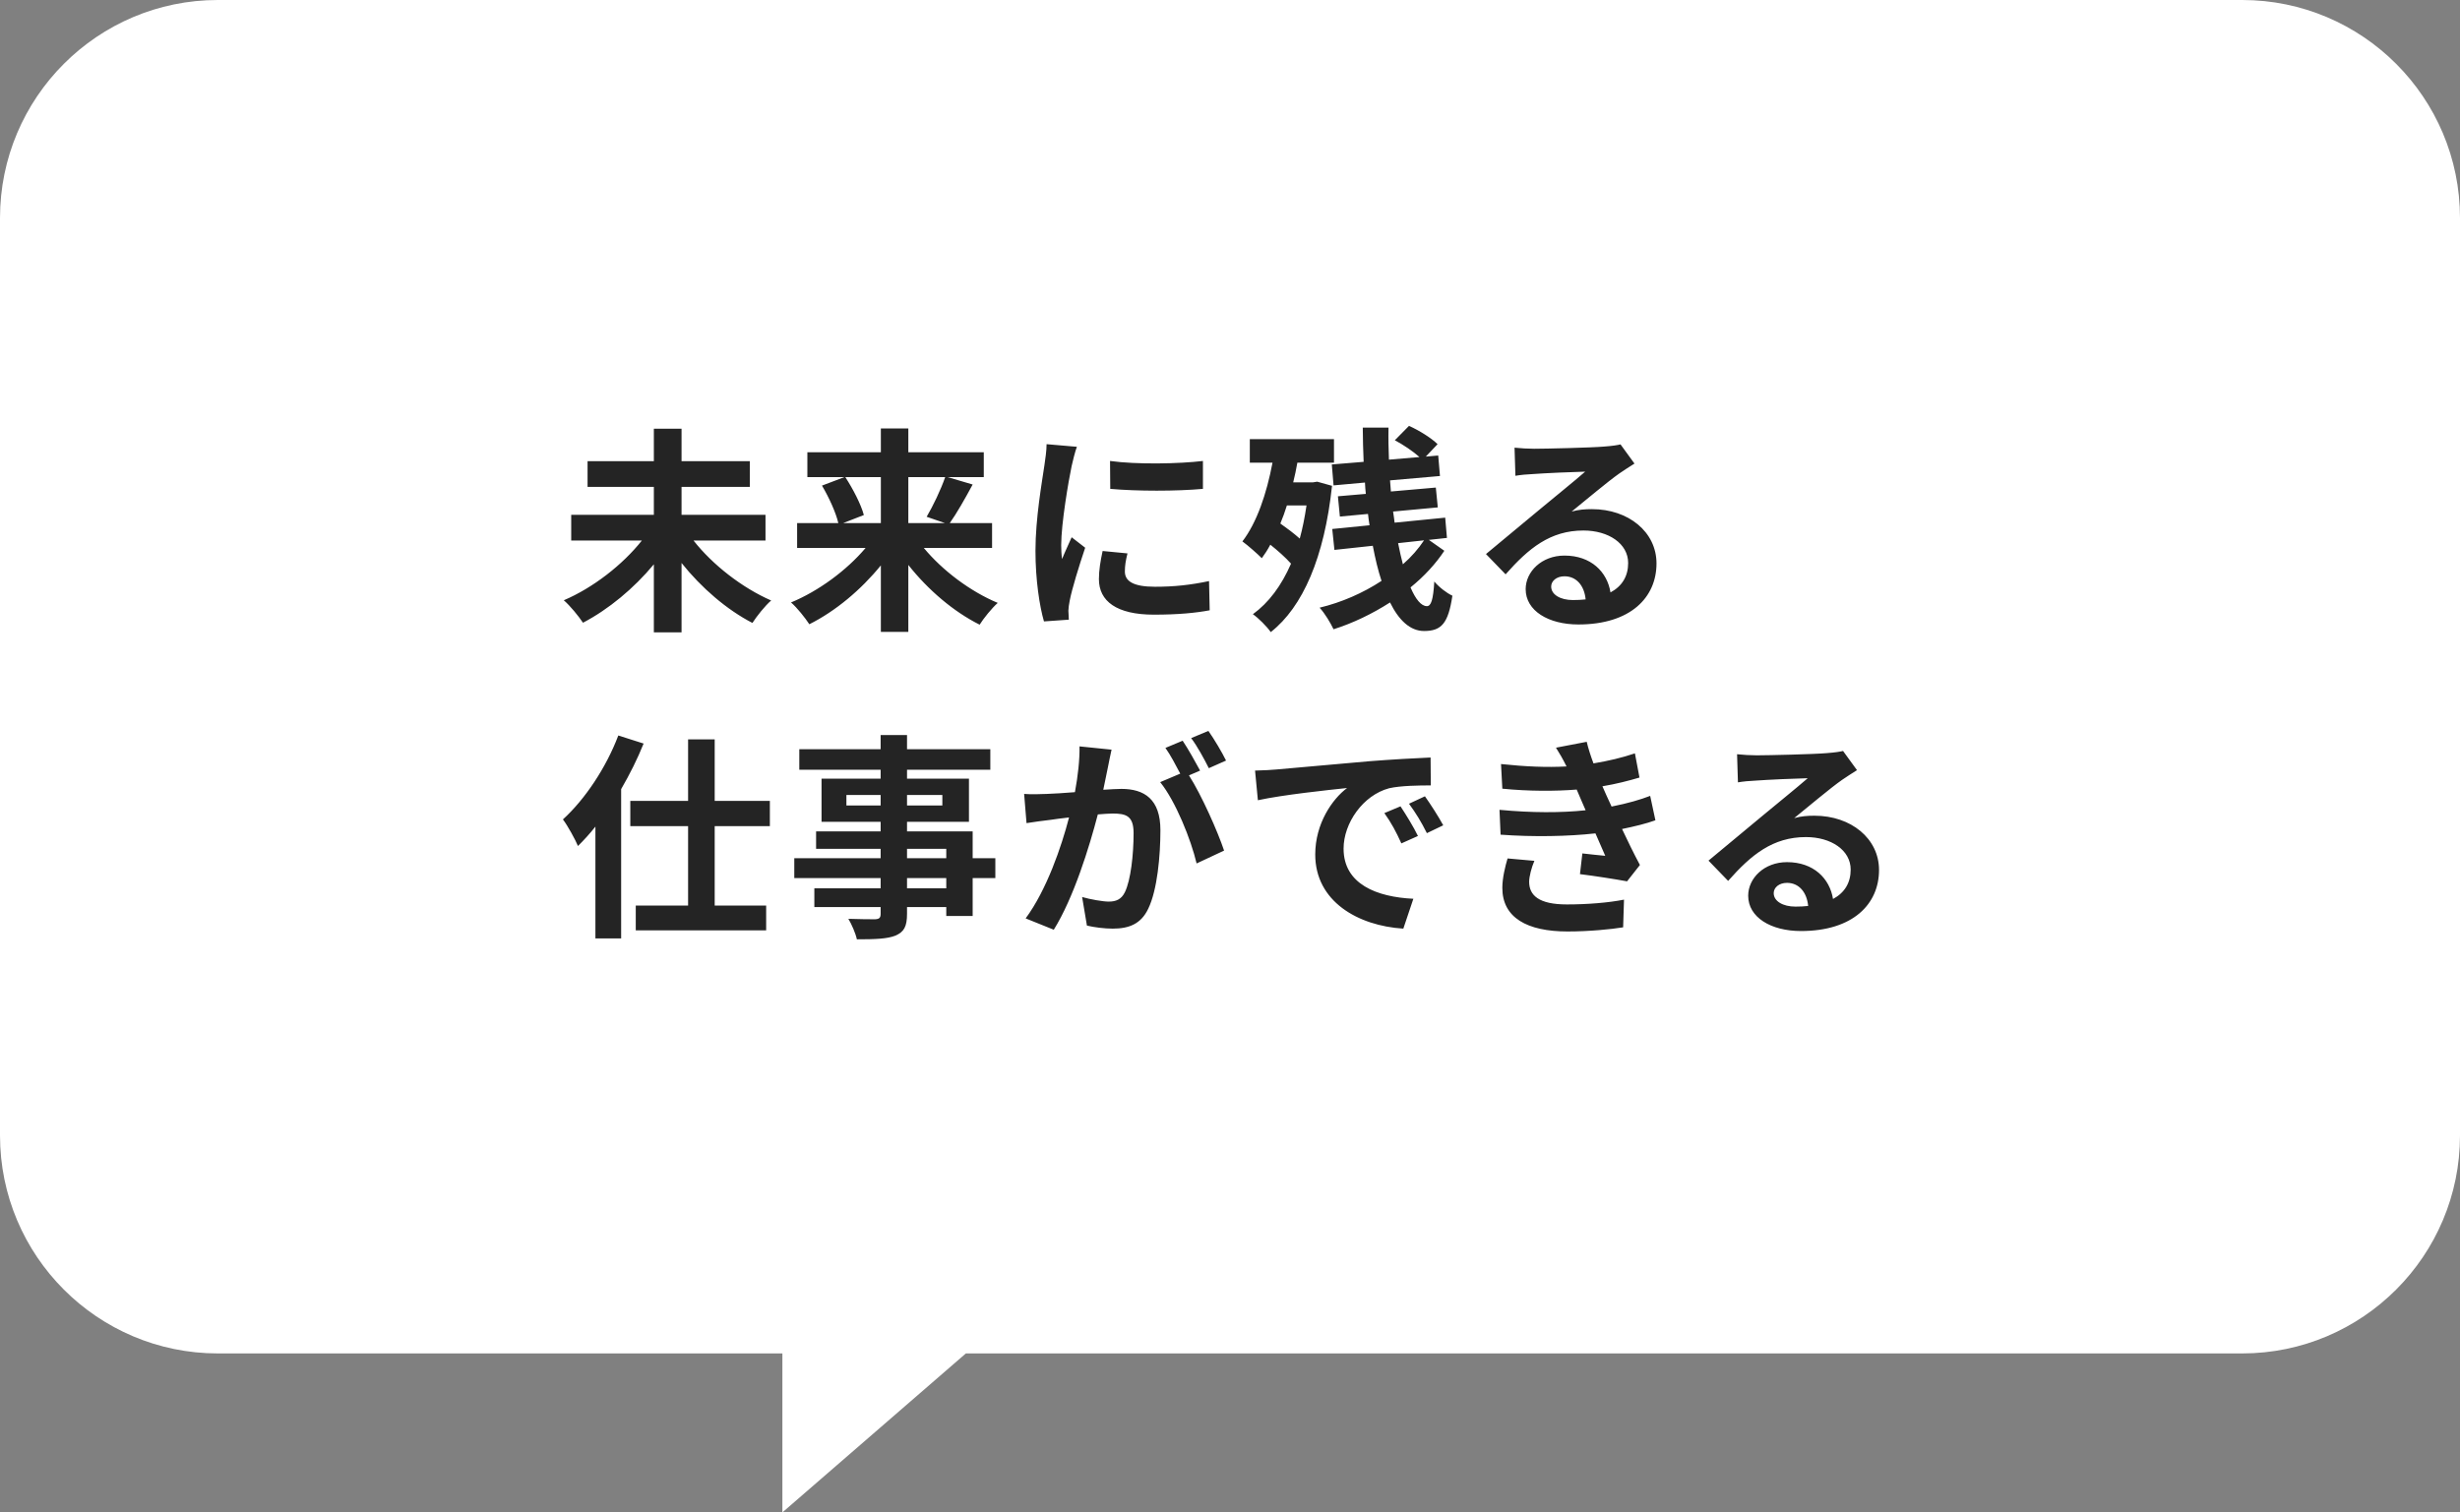 <svg width="361" height="222" viewBox="0 0 361 222" fill="none" xmlns="http://www.w3.org/2000/svg">
<rect x="0" y="0" width="361" height="222" fill="#808080" stroke="none"/>
<g clip-path="url(#clip0_4882_34947)">
<path d="M329.03 0H31.971C14.32 0 0 14.333 0 32V166.667C0 184.333 14.32 198.667 31.971 198.667H114.814V222L141.736 198.667H329.03C346.68 198.667 361 184.333 361 166.667V32C361 14.333 346.68 0 329.03 0Z" fill="white"/>
<path d="M112.336 79.344H101.776C104.56 82.896 108.912 86.288 113.168 88.144C112.272 88.912 111.056 90.448 110.416 91.44C106.64 89.488 102.928 86.288 100.016 82.64V92.816H95.952V82.832C93.04 86.352 89.296 89.456 85.552 91.408C84.912 90.448 83.664 88.912 82.736 88.112C87.024 86.288 91.376 82.896 94.192 79.344H83.824V75.568H95.952V71.472H86.224V67.696H95.952V62.928H100.016V67.696H110.032V71.472H100.016V75.568H112.336V79.344ZM129.264 70.032H124.048C125.168 71.76 126.352 74.032 126.768 75.6L123.728 76.784H129.264V70.032ZM138.704 70.032H133.296V76.784H138.672L135.984 75.856C136.912 74.288 138.064 71.888 138.704 70.032ZM145.584 80.432H135.568C138.32 83.76 142.416 86.832 146.416 88.496C145.552 89.264 144.336 90.768 143.76 91.696C139.92 89.776 136.176 86.576 133.296 82.928V92.752H129.264V82.992C126.352 86.576 122.608 89.712 118.768 91.632C118.16 90.704 116.976 89.2 116.08 88.432C120.112 86.768 124.24 83.728 127.024 80.432H116.976V76.784H123.024C122.672 75.248 121.648 73.008 120.624 71.28L123.92 70.032H118.48V66.384H129.264V62.896H133.296V66.384H144.368V70.032H139.056L142.736 71.12C141.616 73.2 140.4 75.344 139.376 76.784H145.584V80.432ZM162.896 67.664C166.8 68.208 173.104 68.08 176.528 67.664V71.76C172.624 72.112 166.896 72.112 162.928 71.76L162.896 67.664ZM161.808 80.88L165.456 81.232C165.2 82.256 165.072 83.024 165.072 83.888C165.072 85.296 166.288 86.128 169.488 86.128C172.336 86.128 174.672 85.872 177.424 85.296L177.52 89.584C175.472 89.968 172.912 90.224 169.328 90.224C163.856 90.224 161.264 88.24 161.264 85.008C161.264 83.696 161.488 82.352 161.808 80.88ZM153.584 65.2L158.032 65.584C157.776 66.224 157.392 67.824 157.264 68.4C156.816 70.512 155.728 76.848 155.728 80.016C155.728 80.624 155.76 81.392 155.856 82.064C156.304 80.944 156.816 79.888 157.264 78.864L159.248 80.4C158.352 83.056 157.296 86.48 156.976 88.176C156.88 88.624 156.784 89.328 156.784 89.648C156.816 90 156.816 90.512 156.848 90.96L153.2 91.216C152.56 89.008 151.952 85.136 151.952 80.848C151.952 76.08 152.912 70.736 153.264 68.304C153.392 67.408 153.584 66.192 153.584 65.2ZM191.728 74.192H188.848C188.56 75.12 188.24 76.016 187.888 76.848C188.848 77.52 189.872 78.288 190.736 79.056C191.152 77.552 191.472 75.92 191.728 74.192ZM193.296 70.704L195.472 71.312C194.352 81.808 191.184 89.104 186.48 92.784C185.936 91.984 184.624 90.672 183.856 90.16C186.192 88.464 188.048 85.968 189.456 82.736C188.624 81.808 187.504 80.816 186.416 79.952C186.032 80.688 185.616 81.328 185.168 81.936C184.56 81.328 183.12 80.048 182.32 79.472C184.432 76.72 185.872 72.496 186.736 67.92H183.408V64.464H195.76V67.92H190.384C190.224 68.88 190 69.872 189.776 70.8H192.688L193.296 70.704ZM208.976 79.312L205.168 79.728C205.392 80.848 205.616 81.872 205.872 82.832C207.12 81.744 208.144 80.56 208.976 79.312ZM209.68 79.248L211.952 80.848C210.704 82.736 209.008 84.592 206.992 86.224C207.728 87.952 208.56 88.976 209.392 88.976C210 88.976 210.32 88.08 210.48 85.36C211.216 86.224 212.304 87.056 213.136 87.44C212.528 91.504 211.536 92.624 208.976 92.624C206.928 92.624 205.264 91.024 203.984 88.432C201.392 90.096 198.544 91.472 195.696 92.368C195.248 91.44 194.448 90.064 193.648 89.2C196.848 88.432 200.016 87.056 202.736 85.264C202.224 83.728 201.808 81.968 201.456 80.112L195.824 80.72L195.504 77.648L200.976 77.104C200.88 76.56 200.816 75.984 200.752 75.44L196.624 75.824L196.336 72.848L200.432 72.496C200.368 71.952 200.336 71.408 200.304 70.832L195.696 71.248L195.44 68.176L200.112 67.792C200.048 66.096 199.984 64.432 199.984 62.768H203.76C203.728 64.336 203.76 65.904 203.824 67.472L208.304 67.088C207.376 66.256 205.904 65.264 204.688 64.624L206.768 62.512C208.272 63.184 210.064 64.304 210.96 65.2L209.232 67.024L211.056 66.864L211.312 69.872L203.984 70.512C204.016 71.056 204.08 71.6 204.112 72.144L210.704 71.568L210.992 74.48L204.432 75.088C204.528 75.632 204.592 76.208 204.656 76.72L212.08 75.984L212.336 78.96L209.68 79.248ZM230.832 88.08C231.504 88.08 232.112 88.048 232.688 87.984C232.496 85.936 231.312 84.592 229.584 84.592C228.4 84.592 227.632 85.296 227.632 86.096C227.632 87.28 228.976 88.08 230.832 88.08ZM237.808 65.232L239.856 68.048C239.088 68.528 238.352 69.008 237.648 69.488C235.952 70.672 232.624 73.488 230.64 75.088C231.696 74.8 232.592 74.736 233.616 74.736C238.992 74.736 243.088 78.096 243.088 82.704C243.088 87.696 239.28 91.664 231.632 91.664C227.216 91.664 223.888 89.648 223.888 86.48C223.888 83.92 226.224 81.552 229.584 81.552C233.488 81.552 235.856 83.952 236.336 86.96C238.064 86.032 238.928 84.56 238.928 82.64C238.928 79.792 236.048 77.872 232.368 77.872C227.504 77.872 224.336 80.464 220.944 84.304L218.064 81.328C220.304 79.504 224.112 76.272 226 74.736C227.76 73.264 231.056 70.608 232.624 69.232C230.992 69.264 226.64 69.456 224.976 69.584C224.112 69.616 223.12 69.712 222.384 69.84L222.256 65.712C223.152 65.808 224.24 65.872 225.136 65.872C226.8 65.872 233.584 65.712 235.376 65.552C236.688 65.456 237.424 65.328 237.808 65.232ZM90.736 107.96L94.448 109.144C93.552 111.384 92.432 113.624 91.152 115.832V137.752H87.376V121.336C86.544 122.392 85.68 123.32 84.816 124.184C84.432 123.256 83.312 121.208 82.608 120.28C85.84 117.336 88.944 112.696 90.736 107.96ZM112.976 121.272H104.88V132.92H112.432V136.568H93.296V132.92H100.976V121.272H92.496V117.56H100.976V108.536H104.88V117.56H112.976V121.272ZM138.864 130.392V128.888H133.104V130.392H138.864ZM133.104 124.6V125.976H138.864V124.6H133.104ZM124.208 118.232H129.232V116.696H124.208V118.232ZM138.288 116.696H133.104V118.232H138.288V116.696ZM146.064 125.976V128.888H142.736V134.456H138.864V133.144H133.104V134.136C133.104 136.024 132.656 136.792 131.408 137.336C130.192 137.816 128.464 137.88 125.744 137.88C125.552 136.984 124.976 135.672 124.496 134.872C126.032 134.936 127.92 134.936 128.432 134.936C129.04 134.904 129.232 134.712 129.232 134.136V133.144H119.504V130.392H129.232V128.888H116.56V125.976H129.232V124.6H119.76V122.04H129.232V120.632H120.56V114.296H129.232V112.984H117.296V109.976H129.232V107.896H133.104V109.976H145.328V112.984H133.104V114.296H142.192V120.632H133.104V122.04H142.736V125.976H146.064ZM179.92 111.64L177.392 112.76C176.72 111.416 175.696 109.528 174.8 108.344L177.328 107.288C178.192 108.504 179.376 110.52 179.92 111.64ZM158.416 109.56L163.12 110.04C162.928 110.872 162.736 111.864 162.576 112.664C162.384 113.624 162.128 114.776 161.904 115.928C162.96 115.864 163.92 115.8 164.56 115.8C167.92 115.8 170.288 117.304 170.288 121.848C170.288 125.592 169.84 130.648 168.496 133.4C167.44 135.608 165.712 136.312 163.28 136.312C162.096 136.312 160.56 136.12 159.504 135.864L158.8 131.672C160.016 132.024 161.872 132.344 162.704 132.344C163.76 132.344 164.56 132.024 165.072 130.968C165.936 129.208 166.352 125.432 166.352 122.296C166.352 119.768 165.264 119.416 163.28 119.416C162.768 119.416 162 119.48 161.104 119.544C159.856 124.344 157.552 131.8 154.64 136.472L150.512 134.808C153.584 130.648 155.76 124.312 156.88 119.992C155.76 120.12 154.768 120.248 154.16 120.344C153.264 120.44 151.632 120.664 150.64 120.824L150.288 116.536C151.44 116.632 152.496 116.568 153.648 116.536C154.64 116.504 156.144 116.408 157.744 116.28C158.192 113.848 158.448 111.544 158.416 109.56ZM176.112 113.112L174.48 113.816C176.336 116.728 178.704 122.072 179.632 124.856L175.6 126.744C174.768 123.224 172.528 117.624 170.256 114.808L173.2 113.56C172.56 112.344 171.76 110.808 171.024 109.784L173.552 108.728C174.352 109.912 175.472 111.928 176.112 113.112ZM205.52 118.36C206.288 119.512 207.472 121.432 208.08 122.712L205.648 123.8C204.848 122.04 204.176 120.792 203.152 119.352L205.52 118.36ZM209.104 116.888C209.904 118.008 211.12 119.896 211.792 121.144L209.392 122.296C208.528 120.568 207.792 119.384 206.768 117.976L209.104 116.888ZM184.176 113.112C185.456 113.08 186.672 113.016 187.28 112.952C189.936 112.728 195.184 112.248 200.976 111.736C204.24 111.48 207.696 111.288 209.936 111.192L209.968 115.288C208.272 115.288 205.552 115.32 203.856 115.704C200.016 116.728 197.168 120.824 197.168 124.568C197.168 129.784 202.032 131.672 207.408 131.928L205.936 136.312C199.28 135.896 193.008 132.312 193.008 125.432C193.008 120.856 195.536 117.272 197.68 115.672C194.928 115.96 188.272 116.664 184.592 117.464L184.176 113.112ZM221.232 126.008L225.168 126.36C224.752 127.32 224.4 128.664 224.4 129.432C224.4 131.416 225.808 132.76 229.936 132.76C232.944 132.76 236.08 132.504 238.32 132.056L238.192 136.12C236.432 136.408 233.2 136.728 230.032 136.728C224.112 136.728 220.464 134.712 220.464 130.328C220.464 128.888 220.88 127.192 221.232 126.008ZM242.16 116.824L242.928 120.408C241.616 120.888 239.888 121.304 238.032 121.688C238.832 123.384 239.728 125.24 240.656 126.968L238.768 129.368C237.008 129.048 233.968 128.568 231.856 128.312L232.208 125.272C233.456 125.432 234.704 125.528 235.568 125.624L234.128 122.328C230.16 122.776 225.008 122.872 220.208 122.52L220.048 118.872C224.784 119.32 229.104 119.32 232.688 118.936L232.144 117.688L231.376 115.896C228.272 116.152 224.304 116.152 220.464 115.768L220.272 112.152C223.888 112.536 227.056 112.664 229.872 112.504V112.472C229.296 111.32 228.88 110.616 228.336 109.752L232.848 108.888C233.072 109.848 233.424 110.936 233.84 112.056C235.984 111.704 238.032 111.224 239.92 110.584L240.592 114.136C238.96 114.616 237.232 115.064 235.152 115.416L235.76 116.792L236.496 118.392C238.928 117.912 240.752 117.368 242.16 116.824ZM263.487 133.08C264.159 133.08 264.767 133.048 265.343 132.984C265.151 130.936 263.967 129.592 262.239 129.592C261.055 129.592 260.287 130.296 260.287 131.096C260.287 132.28 261.631 133.08 263.487 133.08ZM270.463 110.232L272.511 113.048C271.743 113.528 271.007 114.008 270.303 114.488C268.607 115.672 265.279 118.488 263.295 120.088C264.351 119.8 265.247 119.736 266.271 119.736C271.647 119.736 275.743 123.096 275.743 127.704C275.743 132.696 271.935 136.664 264.287 136.664C259.871 136.664 256.543 134.648 256.543 131.48C256.543 128.92 258.879 126.552 262.239 126.552C266.143 126.552 268.511 128.952 268.991 131.96C270.719 131.032 271.583 129.56 271.583 127.64C271.583 124.792 268.703 122.872 265.023 122.872C260.159 122.872 256.991 125.464 253.599 129.304L250.719 126.328C252.959 124.504 256.767 121.272 258.655 119.736C260.415 118.264 263.711 115.608 265.279 114.232C263.647 114.264 259.295 114.456 257.631 114.584C256.767 114.616 255.775 114.712 255.039 114.84L254.911 110.712C255.807 110.808 256.895 110.872 257.791 110.872C259.455 110.872 266.239 110.712 268.031 110.552C269.343 110.456 270.079 110.328 270.463 110.232Z" fill="#242424"/>
</g>
<defs>
<clipPath id="clip0_4882_34947">
<rect width="361" height="222" fill="white"/>
</clipPath>
</defs>
</svg>
